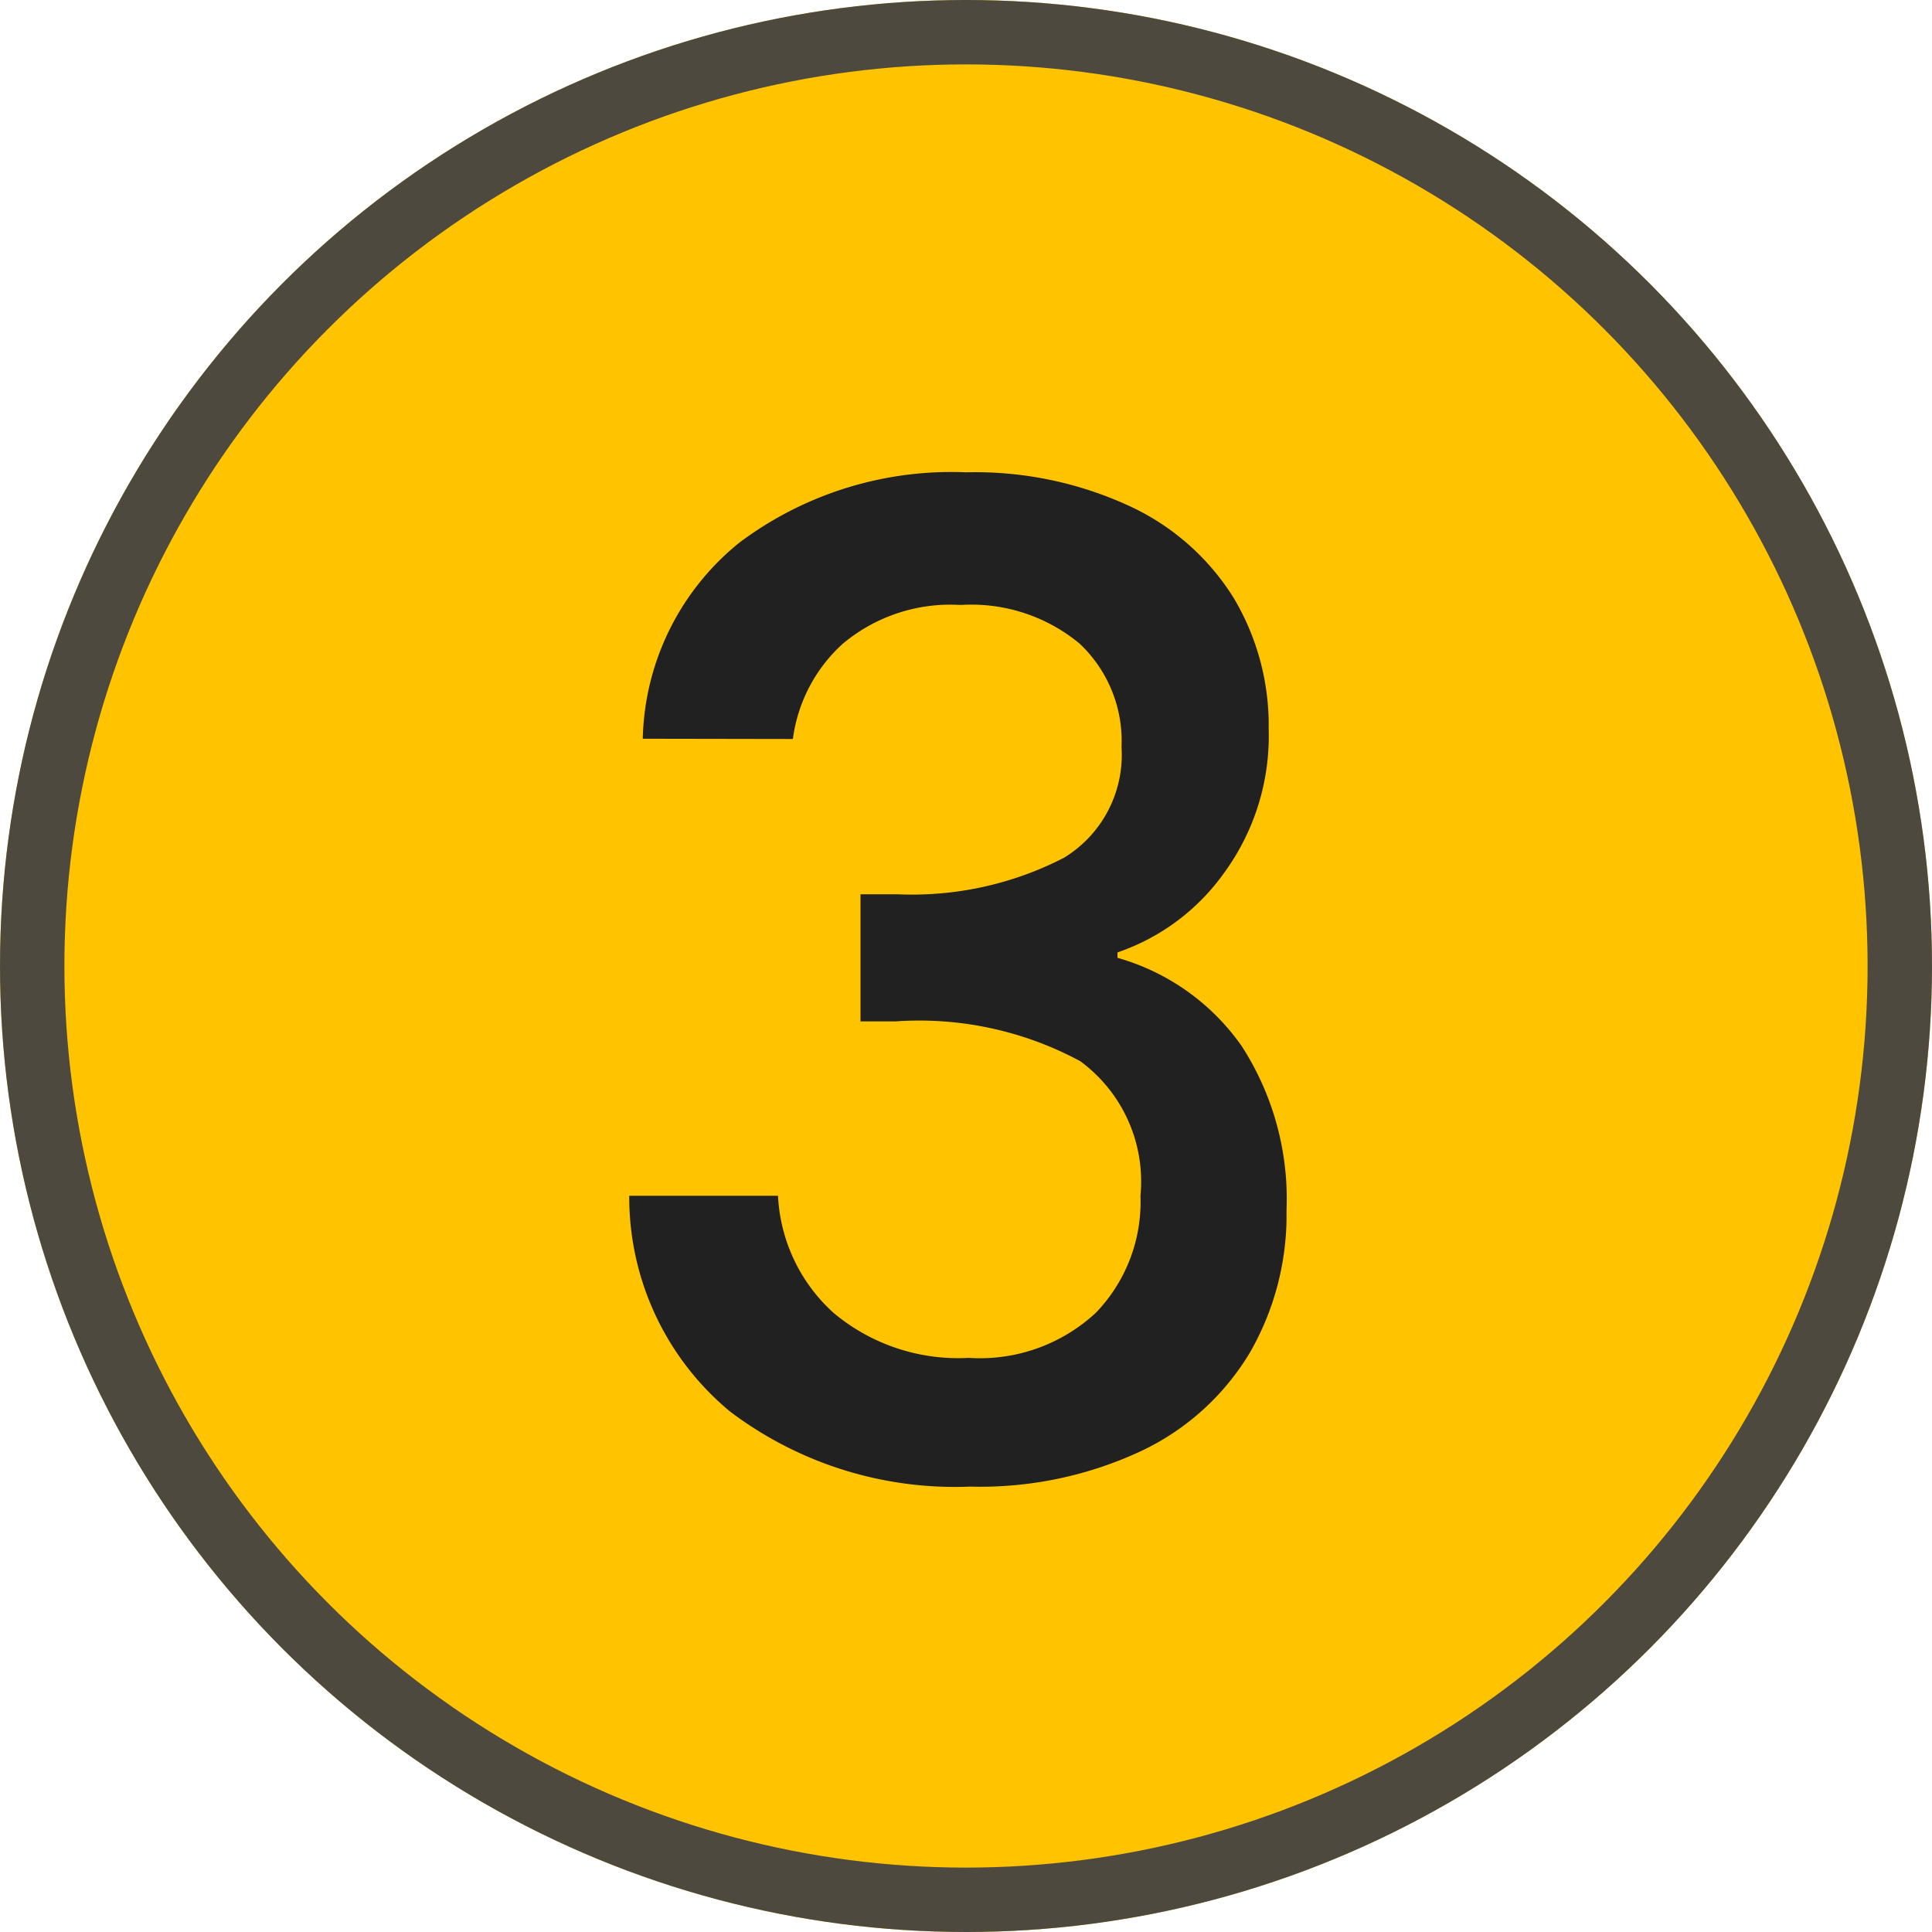 <svg xmlns="http://www.w3.org/2000/svg" xmlns:xlink="http://www.w3.org/1999/xlink" width="30" height="30" viewBox="0 0 30 30">
  <defs>
    <clipPath id="clip-sec2-no3">
      <rect width="30" height="30"/>
    </clipPath>
  </defs>
  <g id="sec2-no3" clip-path="url(#clip-sec2-no3)">
    <g id="グループ_3924" data-name="グループ 3924" transform="translate(-402 -2402)">
      <g id="楕円形_107" data-name="楕円形 107" transform="translate(402 2402)" fill="#ffc300" stroke="#4e493f" stroke-width="1">
        <circle cx="15" cy="15" r="15" stroke="none"/>
        <circle cx="15" cy="15" r="14.5" fill="none"/>
      </g>
      <path id="パス_8312" data-name="パス 8312" d="M-5.019-11.529a4.023,4.023,0,0,1,1.5-3.045A5.483,5.483,0,0,1,0-15.666a5.716,5.716,0,0,1,2.541.525,3.764,3.764,0,0,1,1.617,1.428A3.859,3.859,0,0,1,4.7-11.676,3.6,3.6,0,0,1,4.011-9.45,3.369,3.369,0,0,1,2.352-8.211v.084A3.526,3.526,0,0,1,4.284-6.752,4.374,4.374,0,0,1,4.977-4.2,4.274,4.274,0,0,1,4.41-2,3.916,3.916,0,0,1,2.73-.473,5.906,5.906,0,0,1,.063.084,5.787,5.787,0,0,1-3.664-1.082a4.32,4.32,0,0,1-1.565-3.35h2.31a2.62,2.62,0,0,0,.861,1.817,3.011,3.011,0,0,0,2.1.7,2.647,2.647,0,0,0,1.974-.7,2.478,2.478,0,0,0,.693-1.817,2.318,2.318,0,0,0-.935-2.09A5.266,5.266,0,0,0-1.092-7.14h-.546V-9.114h.567a5.145,5.145,0,0,0,2.593-.567A1.871,1.871,0,0,0,2.415-11.4a2.076,2.076,0,0,0-.651-1.606,2.632,2.632,0,0,0-1.848-.6,2.6,2.6,0,0,0-1.827.6,2.417,2.417,0,0,0-.777,1.481Z" transform="translate(417 2425)" fill="#212121"/>
    </g>
  </g>
</svg>
